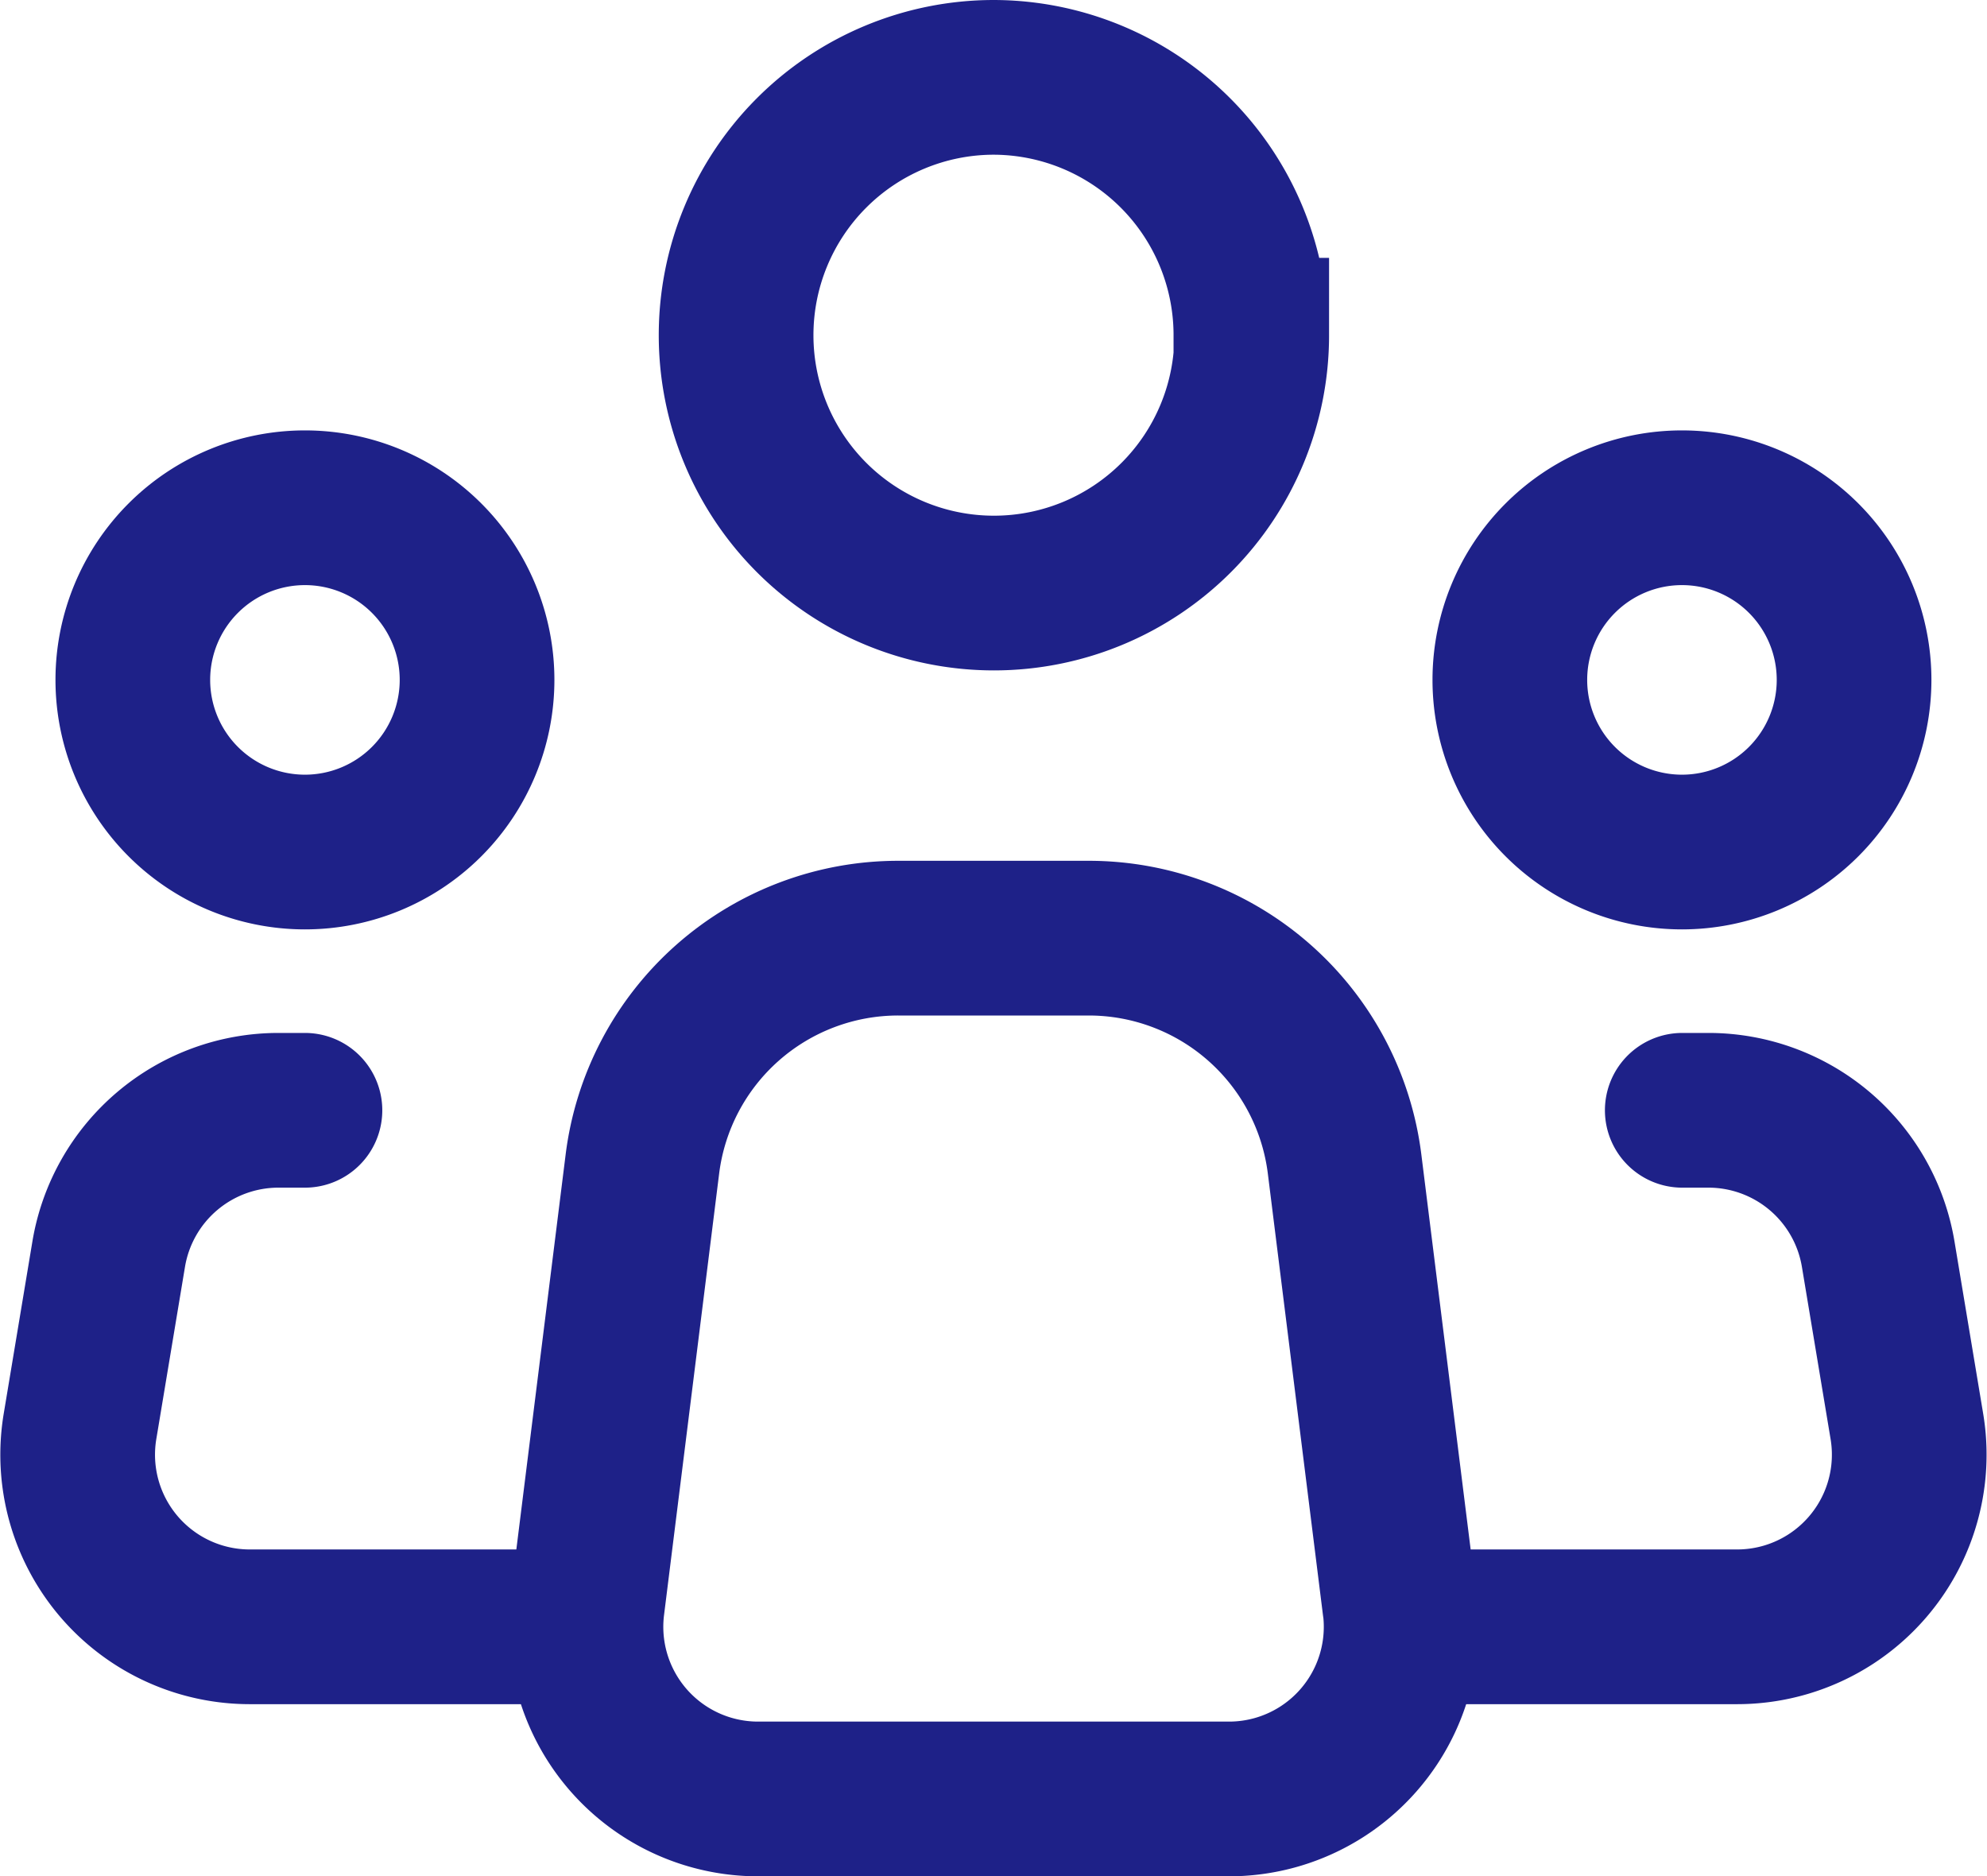 <svg height="18.192" viewBox="0 0 19.268 18.192" width="19.268" xmlns="http://www.w3.org/2000/svg"><g fill="none" stroke="#1e2188" stroke-width="1.5"><path d="m18.788 24.47-.534-4.276a2.5 2.5 0 0 0 -2.486-2.194h-1.84a2.5 2.5 0 0 0 -2.484 2.193l-.534 4.277a1.669 1.669 0 0 0 1.658 1.876h4.564a1.669 1.669 0 0 0 1.657-1.876z" stroke-linecap="round" stroke-linejoin="round" transform="translate(-5.215 -8.904)"/><path d="m18.508 5.5a2.5 2.5 0 1 1 -2.508-2.5 2.5 2.5 0 0 1 2.5 2.5z" transform="translate(-6.37 -2.25)"/><path d="m6.338 12.169a1.669 1.669 0 1 1 -1.669-1.669 1.669 1.669 0 0 1 1.669 1.669z" transform="translate(-1.712 -5.577)"/><path d="m30.338 12.169a1.669 1.669 0 1 1 -1.669-1.669 1.669 1.669 0 0 1 1.669 1.669z" transform="translate(-12.359 -5.577)"/><path d="m4.244 21h-.256a1.669 1.669 0 0 0 -1.647 1.395l-.278 1.669a1.669 1.669 0 0 0 1.647 1.944h3.038m10.852-5.008h.255a1.669 1.669 0 0 1 1.645 1.395l.278 1.669a1.669 1.669 0 0 1 -1.647 1.944h-3.037" stroke-linecap="round" stroke-linejoin="round" transform="translate(-1.287 -10.235)"/></g></svg>